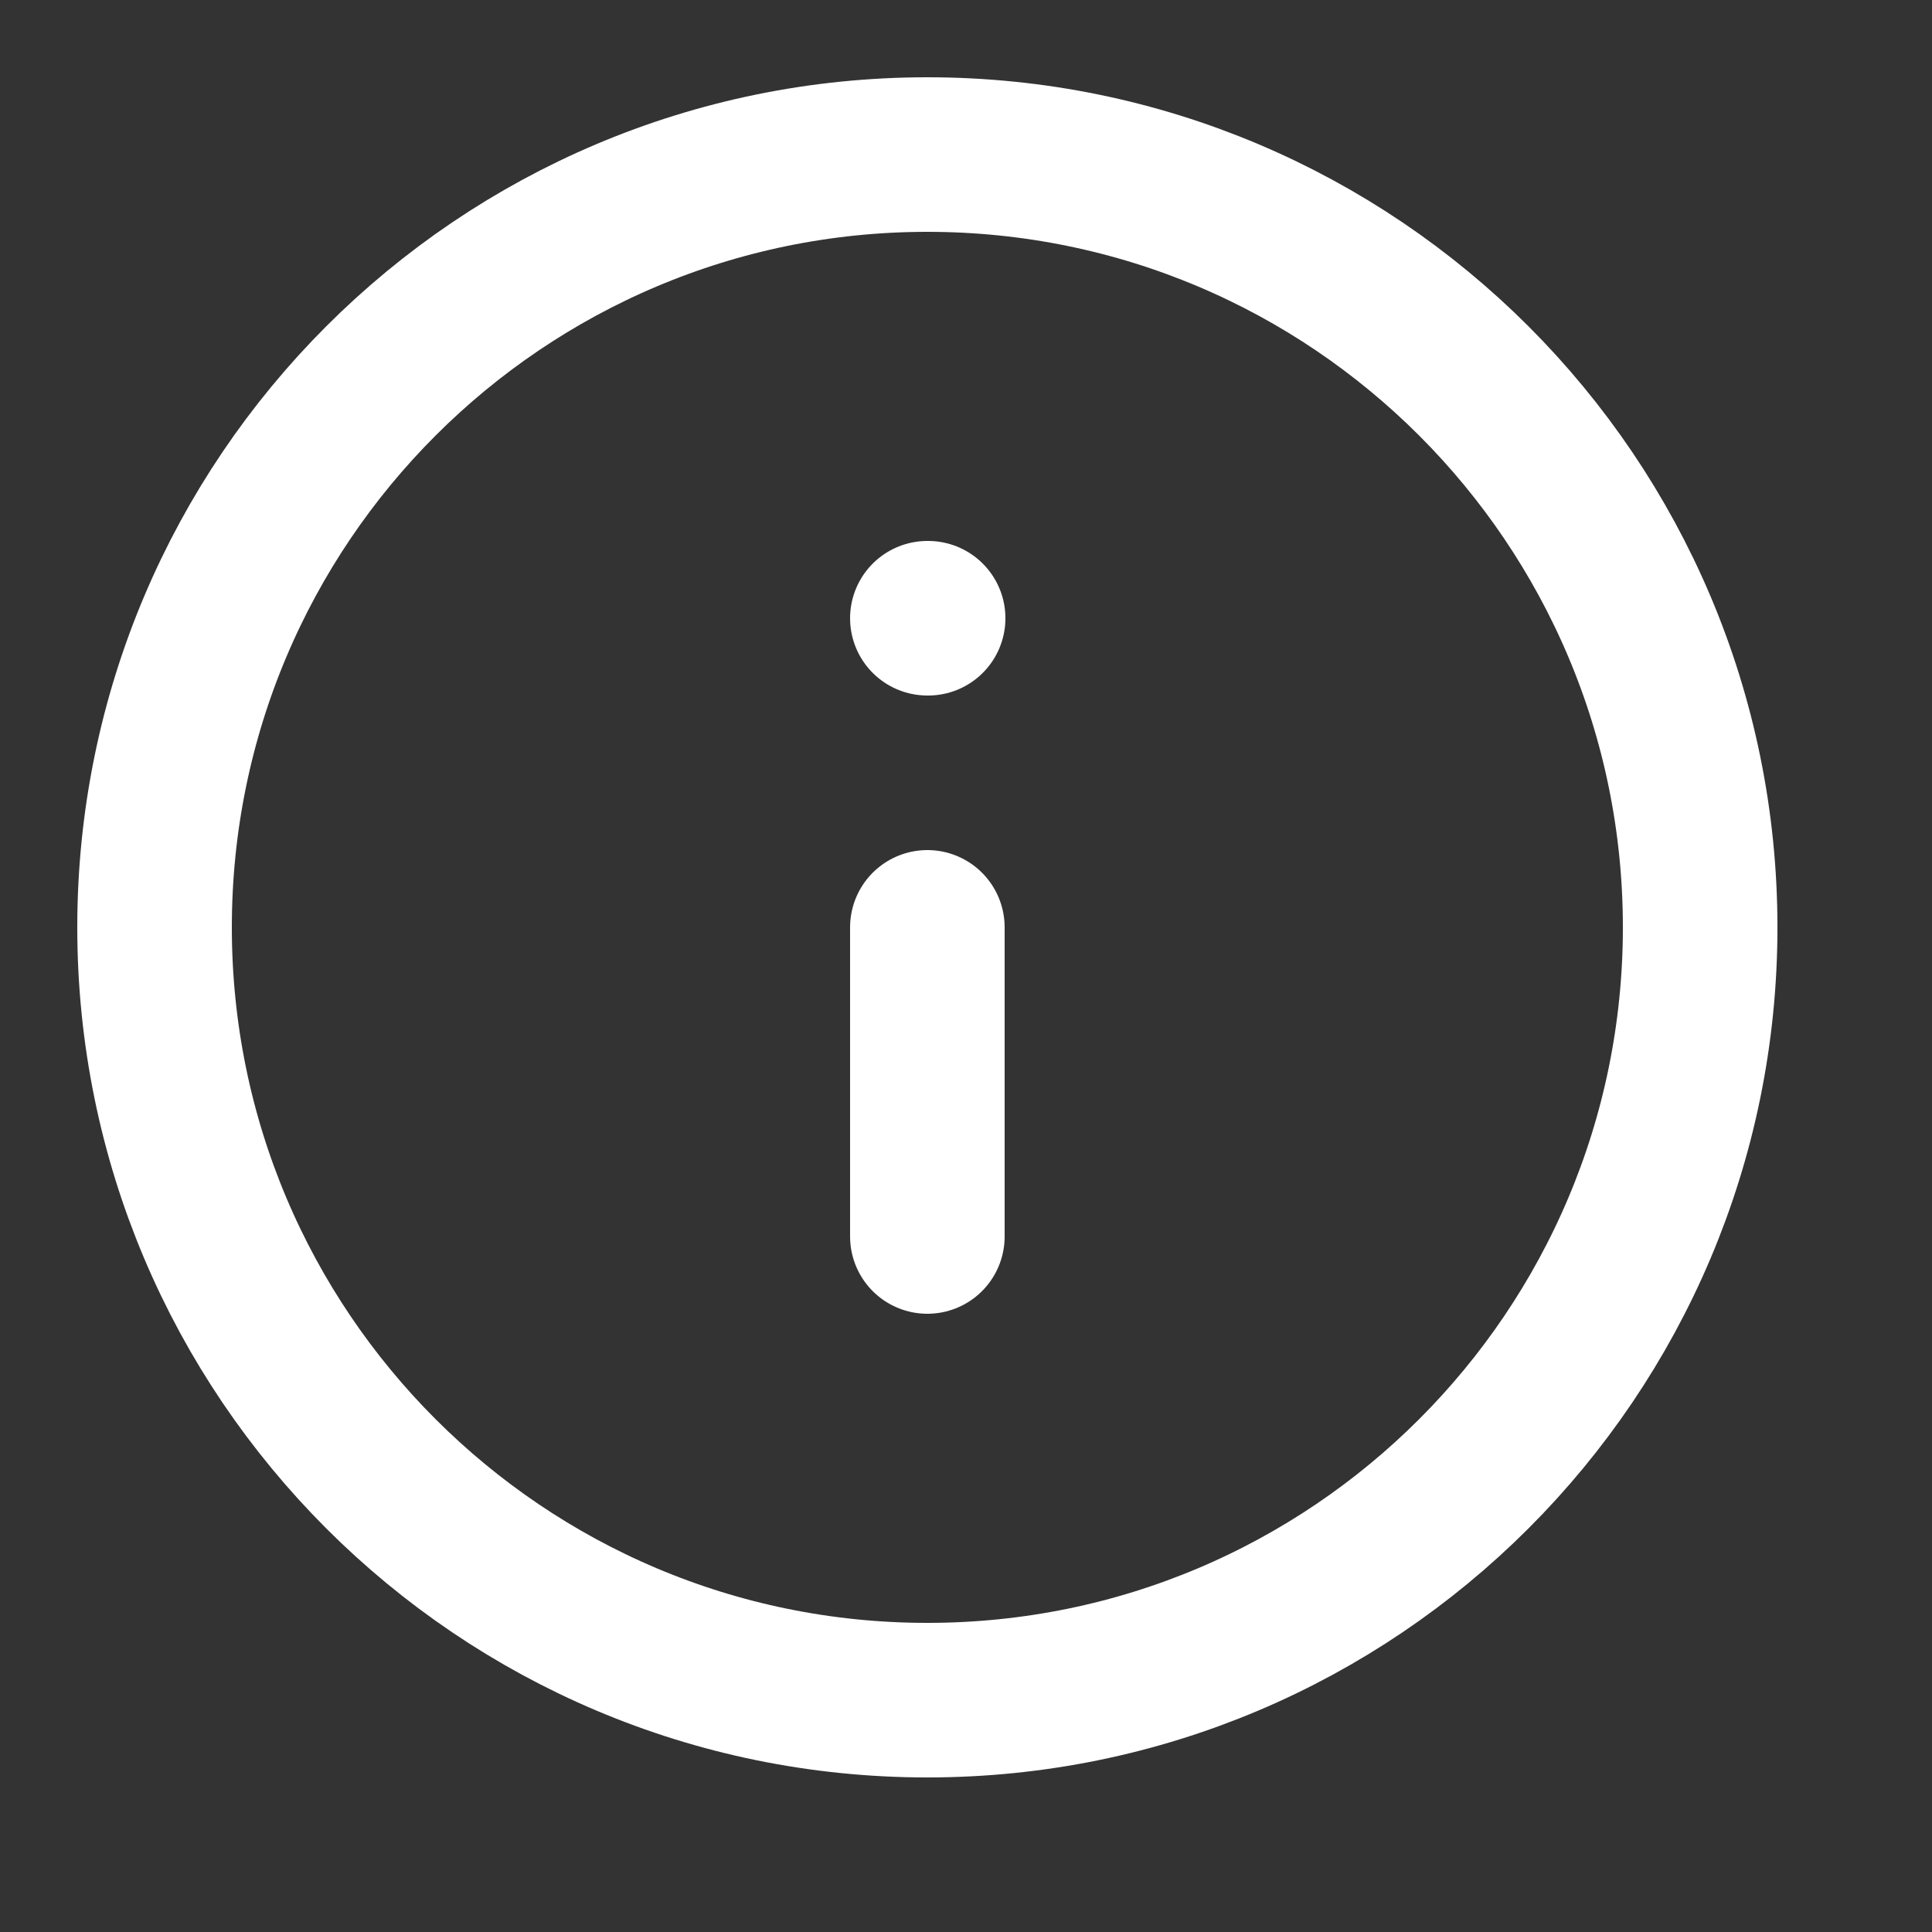 <svg width="20" height="20" viewBox="0 0 20 20" fill="none" xmlns="http://www.w3.org/2000/svg">
<rect x="0" y="0" width="20" height="20" fill="#333333" stroke="none"/>
<path d="M9.6 12.8V9.6M9.6 6.4H9.608M17.6 9.6C17.6 14.018 14.018 17.6 9.6 17.6C5.182 17.6 1.6 14.018 1.6 9.6C1.6 5.182 5.182 1.6 9.6 1.6C14.018 1.6 17.6 5.182 17.6 9.6Z" stroke="#ffffff" stroke-width="1.6" stroke-linecap="round" stroke-linejoin="round"/>
</svg>
